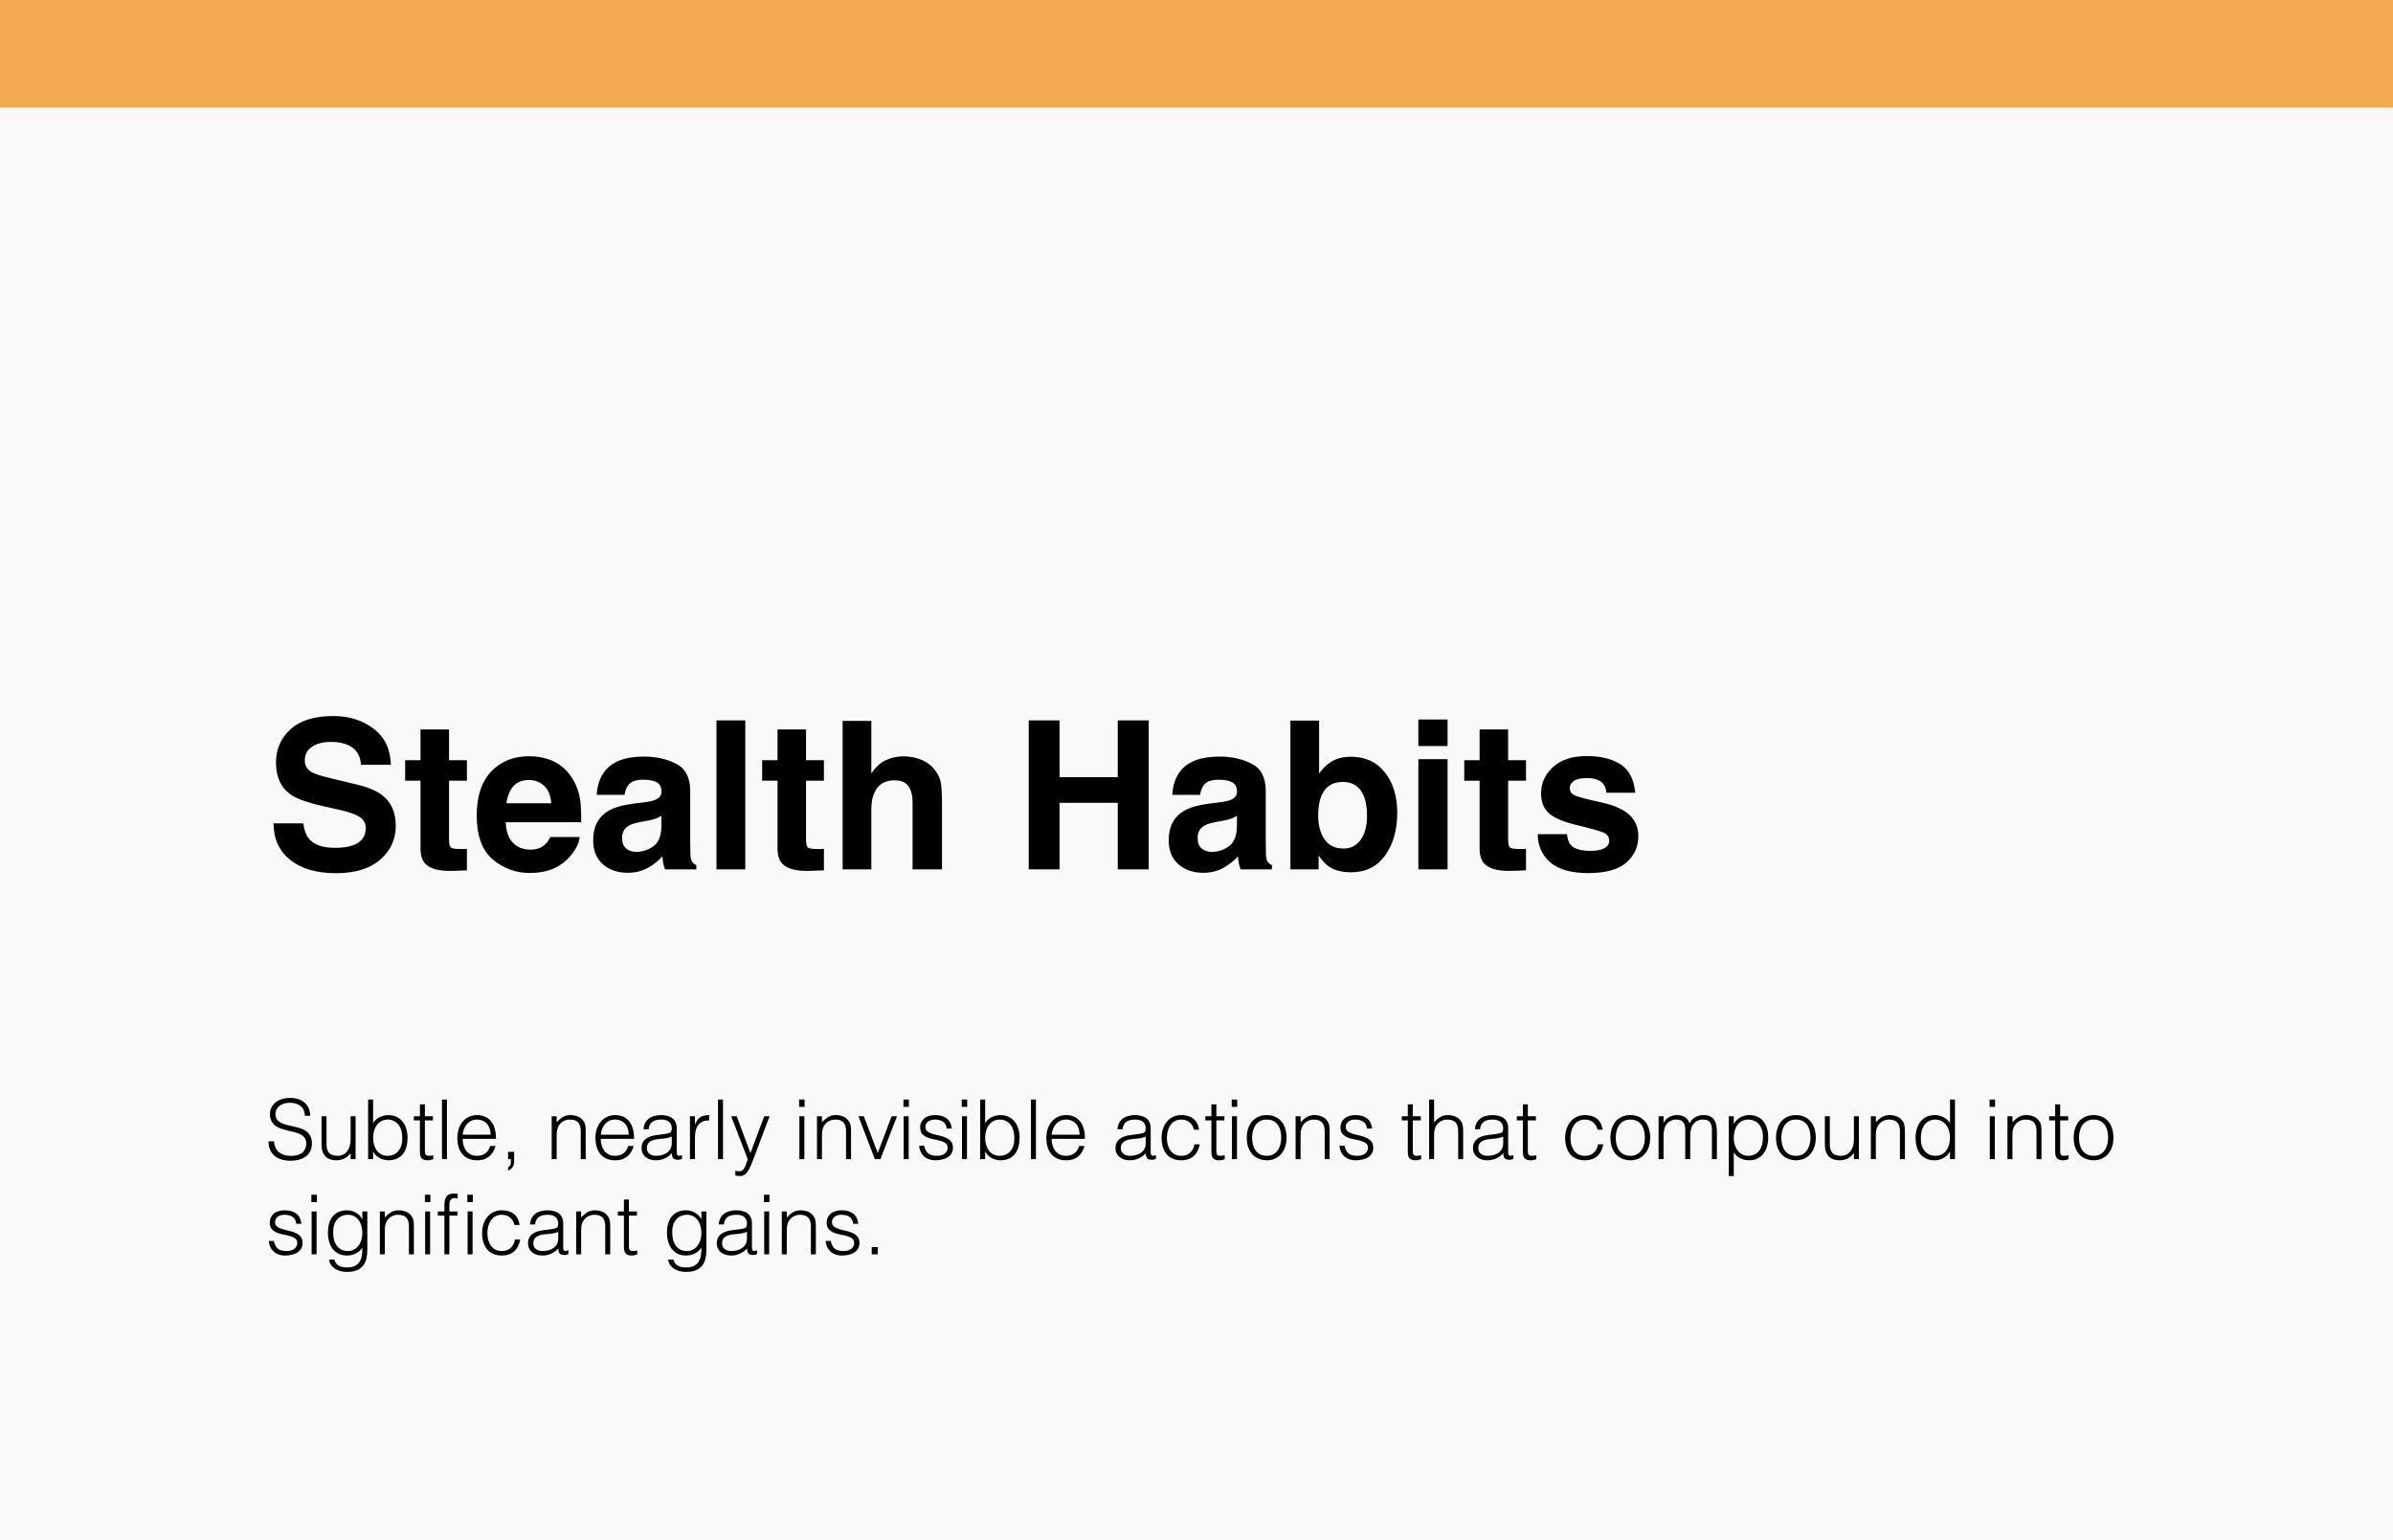<svg xmlns="http://www.w3.org/2000/svg" width="578" height="372" viewBox="0 0 578 372" fill="none"><rect width="578" height="372" fill="#F9F9F9"></rect><rect width="578" height="26" fill="#F3A950"></rect><path d="M80.87 204.8C82.644 204.8 84.085 204.604 85.191 204.214C87.291 203.465 88.341 202.074 88.341 200.039C88.341 198.851 87.82 197.931 86.778 197.28C85.737 196.646 84.101 196.084 81.871 195.596L78.062 194.741C74.319 193.895 71.731 192.975 70.299 191.982C67.874 190.322 66.661 187.726 66.661 184.194C66.661 180.972 67.833 178.294 70.177 176.162C72.52 174.03 75.963 172.964 80.504 172.964C84.296 172.964 87.527 173.973 90.196 175.991C92.882 177.993 94.29 180.907 94.42 184.731H87.193C87.063 182.567 86.119 181.029 84.361 180.117C83.189 179.515 81.733 179.214 79.991 179.214C78.054 179.214 76.508 179.604 75.353 180.386C74.197 181.167 73.619 182.257 73.619 183.657C73.619 184.943 74.189 185.903 75.328 186.538C76.061 186.961 77.623 187.458 80.016 188.027L86.217 189.517C88.935 190.168 90.986 191.038 92.369 192.129C94.518 193.822 95.592 196.271 95.592 199.478C95.592 202.765 94.33 205.5 91.808 207.681C89.301 209.845 85.753 210.928 81.163 210.928C76.476 210.928 72.789 209.862 70.103 207.729C67.418 205.581 66.075 202.635 66.075 198.892H73.253C73.481 200.535 73.928 201.764 74.596 202.578C75.816 204.059 77.908 204.8 80.87 204.8ZM112.779 205.044V210.244L109.483 210.366C106.196 210.48 103.95 209.91 102.745 208.657C101.964 207.86 101.573 206.631 101.573 204.971V188.589H97.862V183.633H101.573V176.211H108.458V183.633H112.779V188.589H108.458V202.651C108.458 203.742 108.596 204.425 108.873 204.702C109.15 204.963 109.996 205.093 111.412 205.093C111.624 205.093 111.843 205.093 112.071 205.093C112.315 205.076 112.551 205.06 112.779 205.044ZM140.025 202.188C139.846 203.766 139.024 205.369 137.56 206.997C135.281 209.585 132.091 210.879 127.989 210.879C124.604 210.879 121.617 209.788 119.029 207.607C116.441 205.426 115.147 201.878 115.147 196.963C115.147 192.357 116.311 188.825 118.639 186.367C120.982 183.91 124.018 182.681 127.745 182.681C129.959 182.681 131.952 183.096 133.727 183.926C135.501 184.756 136.965 186.066 138.121 187.856C139.163 189.435 139.838 191.266 140.147 193.35C140.326 194.57 140.4 196.328 140.367 198.623H122.154C122.252 201.292 123.09 203.164 124.669 204.238C125.629 204.906 126.785 205.239 128.136 205.239C129.568 205.239 130.732 204.832 131.627 204.019C132.115 203.579 132.547 202.969 132.921 202.188H140.025ZM133.141 194.033C133.027 192.194 132.465 190.802 131.456 189.858C130.463 188.898 129.226 188.418 127.745 188.418C126.134 188.418 124.881 188.923 123.985 189.932C123.106 190.941 122.553 192.308 122.325 194.033H133.141ZM146.08 186.27C147.919 183.926 151.077 182.754 155.553 182.754C158.466 182.754 161.054 183.332 163.316 184.487C165.579 185.643 166.71 187.824 166.71 191.03V203.237C166.71 204.084 166.726 205.109 166.759 206.313C166.808 207.225 166.946 207.843 167.174 208.169C167.402 208.494 167.743 208.763 168.199 208.975V210H160.631C160.419 209.463 160.273 208.958 160.191 208.486C160.11 208.014 160.045 207.477 159.996 206.875C159.036 207.917 157.929 208.804 156.676 209.536C155.178 210.399 153.486 210.83 151.598 210.83C149.189 210.83 147.195 210.146 145.616 208.779C144.054 207.396 143.272 205.443 143.272 202.92C143.272 199.648 144.534 197.28 147.057 195.815C148.44 195.018 150.475 194.448 153.16 194.106L155.528 193.813C156.814 193.651 157.734 193.447 158.287 193.203C159.28 192.78 159.776 192.121 159.776 191.226C159.776 190.135 159.394 189.386 158.629 188.979C157.88 188.556 156.773 188.345 155.309 188.345C153.665 188.345 152.501 188.752 151.817 189.565C151.329 190.168 151.004 190.981 150.841 192.007H144.127C144.273 189.679 144.924 187.767 146.08 186.27ZM151.256 204.971C151.907 205.508 152.704 205.776 153.648 205.776C155.146 205.776 156.521 205.337 157.774 204.458C159.044 203.579 159.703 201.976 159.752 199.648V197.061C159.312 197.337 158.865 197.565 158.409 197.744C157.97 197.907 157.359 198.062 156.578 198.208L155.016 198.501C153.551 198.761 152.501 199.079 151.866 199.453C150.792 200.088 150.255 201.073 150.255 202.407C150.255 203.595 150.589 204.45 151.256 204.971ZM173.058 174.014H180.016V210H173.058V174.014ZM199.01 205.044V210.244L195.714 210.366C192.426 210.48 190.18 209.91 188.976 208.657C188.194 207.86 187.804 206.631 187.804 204.971V188.589H184.093V183.633H187.804V176.211H194.688V183.633H199.01V188.589H194.688V202.651C194.688 203.742 194.827 204.425 195.104 204.702C195.38 204.963 196.227 205.093 197.643 205.093C197.854 205.093 198.074 205.093 198.302 205.093C198.546 205.076 198.782 205.06 199.01 205.044ZM227.525 194.375V210H220.421V193.813C220.421 192.381 220.177 191.226 219.688 190.347C219.054 189.11 217.849 188.491 216.075 188.491C214.236 188.491 212.836 189.11 211.876 190.347C210.932 191.567 210.46 193.317 210.46 195.596V210H203.526V174.136H210.46V186.855C211.469 185.309 212.633 184.235 213.951 183.633C215.286 183.014 216.686 182.705 218.15 182.705C219.794 182.705 221.284 182.99 222.618 183.56C223.969 184.129 225.076 185 225.938 186.172C226.671 187.165 227.118 188.19 227.281 189.248C227.444 190.29 227.525 191.999 227.525 194.375ZM269.981 210V193.936H255.919V210H248.473V174.014H255.919V187.734H269.981V174.014H277.452V210H269.981ZM285.094 186.27C286.933 183.926 290.09 182.754 294.566 182.754C297.48 182.754 300.068 183.332 302.33 184.487C304.592 185.643 305.724 187.824 305.724 191.03V203.237C305.724 204.084 305.74 205.109 305.772 206.313C305.821 207.225 305.96 207.843 306.188 208.169C306.415 208.494 306.757 208.763 307.213 208.975V210H299.645C299.433 209.463 299.286 208.958 299.205 208.486C299.124 208.014 299.059 207.477 299.01 206.875C298.049 207.917 296.943 208.804 295.689 209.536C294.192 210.399 292.499 210.83 290.611 210.83C288.202 210.83 286.209 210.146 284.63 208.779C283.067 207.396 282.286 205.443 282.286 202.92C282.286 199.648 283.548 197.28 286.07 195.815C287.454 195.018 289.488 194.448 292.174 194.106L294.542 193.813C295.828 193.651 296.747 193.447 297.301 193.203C298.294 192.78 298.79 192.121 298.79 191.226C298.79 190.135 298.408 189.386 297.643 188.979C296.894 188.556 295.787 188.345 294.322 188.345C292.678 188.345 291.515 188.752 290.831 189.565C290.343 190.168 290.017 190.981 289.854 192.007H283.141C283.287 189.679 283.938 187.767 285.094 186.27ZM290.27 204.971C290.921 205.508 291.718 205.776 292.662 205.776C294.16 205.776 295.535 205.337 296.788 204.458C298.058 203.579 298.717 201.976 298.766 199.648V197.061C298.326 197.337 297.879 197.565 297.423 197.744C296.983 197.907 296.373 198.062 295.592 198.208L294.029 198.501C292.564 198.761 291.515 199.079 290.88 199.453C289.806 200.088 289.269 201.073 289.269 202.407C289.269 203.595 289.602 204.45 290.27 204.971ZM326.378 210.708C324.181 210.708 322.415 210.269 321.08 209.39C320.283 208.869 319.42 207.957 318.492 206.655V210H311.681V174.062H318.614V186.855C319.493 185.618 320.462 184.674 321.52 184.023C322.773 183.21 324.368 182.803 326.305 182.803C329.804 182.803 332.538 184.064 334.508 186.587C336.493 189.11 337.486 192.365 337.486 196.353C337.486 200.487 336.51 203.913 334.557 206.631C332.604 209.349 329.877 210.708 326.378 210.708ZM330.187 197.085C330.187 195.197 329.942 193.634 329.454 192.397C328.526 190.054 326.817 188.882 324.327 188.882C321.804 188.882 320.071 190.029 319.127 192.324C318.639 193.545 318.395 195.124 318.395 197.061C318.395 199.339 318.899 201.227 319.908 202.725C320.917 204.222 322.455 204.971 324.522 204.971C326.313 204.971 327.704 204.246 328.697 202.798C329.69 201.349 330.187 199.445 330.187 197.085ZM349.645 183.389V210H342.589V183.389H349.645ZM349.645 173.794V180.215H342.589V173.794H349.645ZM368.59 205.044V210.244L365.294 210.366C362.006 210.48 359.76 209.91 358.556 208.657C357.774 207.86 357.384 206.631 357.384 204.971V188.589H353.673V183.633H357.384V176.211H364.269V183.633H368.59V188.589H364.269V202.651C364.269 203.742 364.407 204.425 364.684 204.702C364.96 204.963 365.807 205.093 367.223 205.093C367.434 205.093 367.654 205.093 367.882 205.093C368.126 205.076 368.362 205.06 368.59 205.044ZM391.393 184.609C393.476 185.944 394.672 188.239 394.981 191.494H388.023C387.926 190.599 387.674 189.891 387.267 189.37C386.502 188.426 385.2 187.954 383.36 187.954C381.847 187.954 380.764 188.19 380.113 188.662C379.479 189.134 379.161 189.688 379.161 190.322C379.161 191.12 379.503 191.698 380.187 192.056C380.87 192.43 383.287 193.073 387.438 193.984C390.204 194.635 392.28 195.62 393.663 196.938C395.03 198.273 395.714 199.941 395.714 201.943C395.714 204.58 394.729 206.737 392.76 208.413C390.807 210.073 387.779 210.903 383.678 210.903C379.495 210.903 376.402 210.024 374.4 208.267C372.415 206.493 371.422 204.238 371.422 201.504H378.478C378.624 202.741 378.941 203.62 379.43 204.141C380.292 205.068 381.887 205.532 384.215 205.532C385.582 205.532 386.664 205.329 387.462 204.922C388.276 204.515 388.683 203.905 388.683 203.091C388.683 202.31 388.357 201.715 387.706 201.309C387.055 200.902 384.638 200.202 380.455 199.209C377.444 198.46 375.32 197.524 374.083 196.401C372.846 195.295 372.228 193.7 372.228 191.616C372.228 189.159 373.188 187.051 375.108 185.293C377.045 183.519 379.763 182.632 383.263 182.632C386.583 182.632 389.293 183.291 391.393 184.609Z" fill="black"></path><path d="M66.18 275.7C66.233 276.34 66.373 276.887 66.6 277.34C66.84 277.78 67.14 278.14 67.5 278.42C67.873 278.7 68.3 278.907 68.78 279.04C69.26 279.16 69.773 279.22 70.32 279.22C70.96 279.22 71.513 279.14 71.98 278.98C72.447 278.82 72.827 278.607 73.12 278.34C73.413 278.06 73.627 277.74 73.76 277.38C73.907 277.02 73.98 276.64 73.98 276.24C73.98 275.68 73.853 275.227 73.6 274.88C73.347 274.533 73.013 274.253 72.6 274.04C72.2 273.813 71.733 273.633 71.2 273.5C70.68 273.367 70.14 273.24 69.58 273.12C69.033 272.987 68.493 272.833 67.96 272.66C67.44 272.487 66.973 272.253 66.56 271.96C66.16 271.667 65.833 271.293 65.58 270.84C65.327 270.373 65.2 269.787 65.2 269.08C65.2 268.587 65.3 268.107 65.5 267.64C65.713 267.173 66.02 266.76 66.42 266.4C66.833 266.04 67.347 265.753 67.96 265.54C68.573 265.327 69.28 265.22 70.08 265.22C70.893 265.22 71.6 265.333 72.2 265.56C72.813 265.787 73.32 266.1 73.72 266.5C74.12 266.887 74.42 267.34 74.62 267.86C74.82 268.38 74.92 268.933 74.92 269.52H73.62C73.62 268.973 73.52 268.5 73.32 268.1C73.133 267.7 72.873 267.373 72.54 267.12C72.207 266.867 71.827 266.68 71.4 266.56C70.973 266.44 70.533 266.38 70.08 266.38C69.387 266.38 68.8 266.48 68.32 266.68C67.853 266.867 67.48 267.113 67.2 267.42C66.92 267.727 66.727 268.067 66.62 268.44C66.513 268.813 66.493 269.187 66.56 269.56C66.64 270.027 66.827 270.4 67.12 270.68C67.413 270.96 67.773 271.193 68.2 271.38C68.627 271.553 69.093 271.7 69.6 271.82C70.12 271.927 70.647 272.047 71.18 272.18C71.713 272.3 72.227 272.447 72.72 272.62C73.227 272.793 73.673 273.027 74.06 273.32C74.447 273.613 74.753 273.993 74.98 274.46C75.22 274.913 75.34 275.487 75.34 276.18C75.34 277.513 74.88 278.547 73.96 279.28C73.04 280.013 71.747 280.38 70.08 280.38C69.333 280.38 68.64 280.28 68 280.08C67.36 279.893 66.807 279.607 66.34 279.22C65.873 278.82 65.507 278.333 65.24 277.76C64.987 277.173 64.86 276.487 64.86 275.7H66.18ZM84.687 269.64H85.887V280H84.687V278.56C84.527 278.747 84.347 278.94 84.147 279.14C83.947 279.34 83.713 279.527 83.447 279.7C83.193 279.86 82.893 279.993 82.547 280.1C82.2 280.22 81.8 280.28 81.347 280.28C80.653 280.28 80.073 280.187 79.607 280C79.14 279.8 78.76 279.527 78.467 279.18C78.187 278.833 77.98 278.433 77.847 277.98C77.727 277.513 77.667 277.007 77.667 276.46V269.64H78.867V276.44C78.867 277.333 79.073 278.02 79.487 278.5C79.9 278.967 80.58 279.2 81.527 279.2C82.02 279.2 82.46 279.107 82.847 278.92C83.247 278.72 83.58 278.447 83.847 278.1C84.113 277.753 84.32 277.34 84.467 276.86C84.613 276.38 84.687 275.853 84.687 275.28V269.64ZM90.12 274.78C90.12 275.407 90.193 275.993 90.34 276.54C90.5 277.073 90.727 277.54 91.02 277.94C91.313 278.327 91.68 278.633 92.12 278.86C92.56 279.087 93.06 279.2 93.62 279.2C94.126 279.2 94.593 279.113 95.02 278.94C95.447 278.753 95.82 278.487 96.14 278.14C96.46 277.793 96.707 277.373 96.88 276.88C97.067 276.373 97.16 275.793 97.16 275.14C97.186 274.487 97.133 273.88 97 273.32C96.867 272.747 96.653 272.247 96.36 271.82C96.067 271.393 95.686 271.06 95.22 270.82C94.766 270.567 94.233 270.44 93.62 270.44C93.073 270.44 92.58 270.56 92.14 270.8C91.713 271.027 91.347 271.34 91.04 271.74C90.746 272.127 90.52 272.587 90.36 273.12C90.2 273.64 90.12 274.193 90.12 274.78ZM90.12 280H88.92V265.6H90.12V271.3C90.507 270.66 91.033 270.18 91.7 269.86C92.38 269.527 93.087 269.36 93.82 269.36C94.606 269.36 95.287 269.513 95.86 269.82C96.447 270.113 96.927 270.513 97.3 271.02C97.686 271.513 97.973 272.093 98.16 272.76C98.347 273.427 98.44 274.12 98.44 274.84C98.44 275.6 98.353 276.313 98.18 276.98C98.007 277.647 97.727 278.227 97.34 278.72C96.966 279.2 96.487 279.58 95.9 279.86C95.313 280.14 94.6 280.28 93.76 280.28C93.427 280.28 93.087 280.233 92.74 280.14C92.393 280.047 92.053 279.913 91.72 279.74C91.4 279.567 91.1 279.353 90.82 279.1C90.553 278.833 90.333 278.527 90.16 278.18H90.12V280ZM104.646 280.04C104.5 280.067 104.306 280.113 104.066 280.18C103.826 280.247 103.56 280.28 103.266 280.28C102.666 280.28 102.206 280.133 101.886 279.84C101.58 279.533 101.426 278.993 101.426 278.22V270.64H99.966V269.64H101.426V266.76H102.626V269.64H104.566V270.64H102.626V277.74C102.626 277.993 102.633 278.213 102.646 278.4C102.66 278.587 102.7 278.74 102.766 278.86C102.833 278.98 102.933 279.067 103.066 279.12C103.213 279.173 103.413 279.2 103.666 279.2C103.826 279.2 103.986 279.187 104.146 279.16C104.32 279.133 104.486 279.1 104.646 279.06V280.04ZM106.753 280V265.6H107.953V280H106.753ZM118.506 274.1C118.506 273.593 118.433 273.12 118.286 272.68C118.153 272.227 117.946 271.84 117.666 271.52C117.4 271.187 117.06 270.927 116.646 270.74C116.233 270.54 115.76 270.44 115.226 270.44C114.693 270.44 114.22 270.54 113.806 270.74C113.406 270.94 113.06 271.207 112.766 271.54C112.486 271.873 112.26 272.26 112.086 272.7C111.913 273.14 111.8 273.607 111.746 274.1H118.506ZM111.746 275.1C111.746 275.66 111.82 276.193 111.966 276.7C112.113 277.193 112.326 277.627 112.606 278C112.9 278.36 113.266 278.653 113.706 278.88C114.146 279.093 114.653 279.2 115.226 279.2C116.013 279.2 116.686 278.993 117.246 278.58C117.806 278.167 118.18 277.58 118.366 276.82H119.706C119.56 277.313 119.366 277.773 119.126 278.2C118.886 278.613 118.586 278.98 118.226 279.3C117.866 279.607 117.44 279.847 116.946 280.02C116.453 280.193 115.88 280.28 115.226 280.28C114.4 280.28 113.686 280.14 113.086 279.86C112.486 279.58 111.993 279.2 111.606 278.72C111.22 278.227 110.933 277.653 110.746 277C110.56 276.333 110.466 275.62 110.466 274.86C110.466 274.1 110.573 273.387 110.786 272.72C111.013 272.053 111.326 271.473 111.726 270.98C112.14 270.473 112.64 270.08 113.226 269.8C113.813 269.507 114.48 269.36 115.226 269.36C116.653 269.36 117.773 269.853 118.586 270.84C119.4 271.813 119.8 273.233 119.786 275.1H111.746ZM124.18 280.6C124.18 281.187 124.04 281.653 123.76 282C123.493 282.36 123.146 282.607 122.72 282.74V282C122.88 281.893 123.033 281.747 123.18 281.56C123.326 281.373 123.4 281.08 123.4 280.68V280H122.72V278.24H124.18V280.6ZM134.452 280H133.253V269.64H134.452V271.08C134.933 270.573 135.426 270.16 135.933 269.84C136.453 269.52 137.073 269.36 137.793 269.36C138.433 269.36 139.026 269.473 139.573 269.7C140.119 269.913 140.579 270.293 140.953 270.84C141.206 271.213 141.353 271.6 141.393 272C141.446 272.387 141.473 272.793 141.473 273.22V280H140.273V273.24C140.273 272.307 140.066 271.607 139.653 271.14C139.239 270.673 138.553 270.44 137.593 270.44C137.219 270.44 136.879 270.5 136.573 270.62C136.266 270.727 135.986 270.873 135.733 271.06C135.493 271.247 135.286 271.46 135.113 271.7C134.939 271.94 134.806 272.193 134.713 272.46C134.593 272.793 134.519 273.113 134.493 273.42C134.466 273.727 134.452 274.06 134.452 274.42V280ZM151.866 274.1C151.866 273.593 151.792 273.12 151.646 272.68C151.512 272.227 151.306 271.84 151.026 271.52C150.759 271.187 150.419 270.927 150.006 270.74C149.592 270.54 149.119 270.44 148.586 270.44C148.052 270.44 147.579 270.54 147.166 270.74C146.766 270.94 146.419 271.207 146.126 271.54C145.846 271.873 145.619 272.26 145.446 272.7C145.272 273.14 145.159 273.607 145.106 274.1H151.866ZM145.106 275.1C145.106 275.66 145.179 276.193 145.326 276.7C145.472 277.193 145.686 277.627 145.966 278C146.259 278.36 146.626 278.653 147.066 278.88C147.506 279.093 148.012 279.2 148.586 279.2C149.372 279.2 150.046 278.993 150.606 278.58C151.166 278.167 151.539 277.58 151.726 276.82H153.066C152.919 277.313 152.726 277.773 152.486 278.2C152.246 278.613 151.946 278.98 151.586 279.3C151.226 279.607 150.799 279.847 150.306 280.02C149.812 280.193 149.239 280.28 148.586 280.28C147.759 280.28 147.046 280.14 146.446 279.86C145.846 279.58 145.352 279.2 144.966 278.72C144.579 278.227 144.292 277.653 144.106 277C143.919 276.333 143.826 275.62 143.826 274.86C143.826 274.1 143.932 273.387 144.146 272.72C144.372 272.053 144.686 271.473 145.086 270.98C145.499 270.473 145.999 270.08 146.586 269.8C147.172 269.507 147.839 269.36 148.586 269.36C150.012 269.36 151.132 269.853 151.946 270.84C152.759 271.813 153.159 273.233 153.146 275.1H145.106ZM162.259 274.56C161.752 274.773 161.239 274.913 160.719 274.98C160.199 275.047 159.679 275.1 159.159 275.14C158.239 275.207 157.519 275.413 156.999 275.76C156.492 276.107 156.239 276.633 156.239 277.34C156.239 277.66 156.299 277.94 156.419 278.18C156.552 278.407 156.719 278.6 156.919 278.76C157.132 278.907 157.372 279.02 157.639 279.1C157.919 279.167 158.199 279.2 158.479 279.2C158.959 279.2 159.426 279.14 159.879 279.02C160.332 278.9 160.732 278.72 161.079 278.48C161.439 278.227 161.726 277.913 161.939 277.54C162.152 277.153 162.259 276.7 162.259 276.18V274.56ZM160.239 273.96C160.466 273.933 160.732 273.893 161.039 273.84C161.359 273.787 161.619 273.713 161.819 273.62C162.019 273.527 162.139 273.373 162.179 273.16C162.232 272.933 162.259 272.727 162.259 272.54C162.259 271.927 162.059 271.427 161.659 271.04C161.272 270.64 160.612 270.44 159.679 270.44C159.266 270.44 158.886 270.48 158.539 270.56C158.192 270.627 157.886 270.753 157.619 270.94C157.366 271.113 157.152 271.353 156.979 271.66C156.819 271.953 156.712 272.327 156.659 272.78H155.439C155.479 272.167 155.619 271.647 155.859 271.22C156.099 270.78 156.406 270.427 156.779 270.16C157.166 269.88 157.606 269.68 158.099 269.56C158.606 269.427 159.139 269.36 159.699 269.36C160.219 269.36 160.706 269.42 161.159 269.54C161.626 269.647 162.026 269.827 162.359 270.08C162.706 270.32 162.972 270.647 163.159 271.06C163.359 271.473 163.459 271.98 163.459 272.58V278.22C163.459 278.687 163.539 278.987 163.699 279.12C163.872 279.24 164.212 279.207 164.719 279.02V279.96C164.626 279.987 164.486 280.027 164.299 280.08C164.126 280.133 163.952 280.16 163.779 280.16C163.592 280.16 163.412 280.14 163.239 280.1C163.039 280.073 162.879 280.013 162.759 279.92C162.639 279.813 162.539 279.693 162.459 279.56C162.392 279.413 162.346 279.26 162.319 279.1C162.292 278.927 162.279 278.747 162.279 278.56C161.772 279.12 161.192 279.547 160.539 279.84C159.886 280.133 159.179 280.28 158.419 280.28C157.966 280.28 157.526 280.22 157.099 280.1C156.686 279.98 156.319 279.793 155.999 279.54C155.679 279.287 155.426 278.98 155.239 278.62C155.052 278.247 154.959 277.807 154.959 277.3C154.959 275.54 156.166 274.5 158.579 274.18L160.239 273.96ZM167.852 280H166.652V269.64H167.852V271.58H167.892C168.226 270.753 168.652 270.18 169.172 269.86C169.706 269.527 170.406 269.36 171.272 269.36V270.66C170.592 270.647 170.032 270.753 169.592 270.98C169.152 271.207 168.799 271.513 168.532 271.9C168.279 272.287 168.099 272.747 167.992 273.28C167.899 273.8 167.852 274.347 167.852 274.92V280ZM173.433 280V265.6H174.633V280H173.433ZM177.606 282.82C177.766 282.847 177.926 282.873 178.086 282.9C178.259 282.927 178.433 282.94 178.606 282.94C178.939 282.94 179.213 282.833 179.426 282.62C179.639 282.407 179.813 282.147 179.946 281.84C180.093 281.547 180.213 281.233 180.306 280.9C180.399 280.58 180.506 280.307 180.626 280.08L176.606 269.64H177.946L181.266 278.54L184.586 269.64H185.886L182.026 279.86C181.786 280.513 181.553 281.1 181.326 281.62C181.113 282.14 180.879 282.58 180.626 282.94C180.386 283.313 180.113 283.593 179.806 283.78C179.513 283.98 179.159 284.08 178.746 284.08C178.533 284.08 178.326 284.067 178.126 284.04C177.939 284.013 177.766 283.98 177.606 283.94V282.82ZM193.081 280V269.64H194.281V280H193.081ZM193.021 267.38V265.6H194.341V267.38H193.021ZM198.535 280H197.335V269.64H198.535V271.08C199.015 270.573 199.508 270.16 200.015 269.84C200.535 269.52 201.155 269.36 201.875 269.36C202.515 269.36 203.108 269.473 203.655 269.7C204.201 269.913 204.661 270.293 205.035 270.84C205.288 271.213 205.435 271.6 205.475 272C205.528 272.387 205.555 272.793 205.555 273.22V280H204.355V273.24C204.355 272.307 204.148 271.607 203.735 271.14C203.321 270.673 202.635 270.44 201.675 270.44C201.301 270.44 200.961 270.5 200.655 270.62C200.348 270.727 200.068 270.873 199.815 271.06C199.575 271.247 199.368 271.46 199.195 271.7C199.021 271.94 198.888 272.193 198.795 272.46C198.675 272.793 198.601 273.113 198.575 273.42C198.548 273.727 198.535 274.06 198.535 274.42V280ZM207.348 269.64H208.648L212.008 278.52L215.368 269.64H216.668L212.648 280H211.308L207.348 269.64ZM218.276 280V269.64H219.476V280H218.276ZM218.216 267.38V265.6H219.536V267.38H218.216ZM223.23 276.76C223.417 277.653 223.75 278.287 224.23 278.66C224.723 279.02 225.423 279.2 226.33 279.2C226.77 279.2 227.15 279.147 227.47 279.04C227.79 278.933 228.05 278.793 228.25 278.62C228.463 278.433 228.623 278.227 228.73 278C228.837 277.773 228.89 277.533 228.89 277.28C228.89 276.773 228.723 276.4 228.39 276.16C228.07 275.907 227.663 275.713 227.17 275.58C226.677 275.433 226.143 275.313 225.57 275.22C224.997 275.113 224.463 274.96 223.97 274.76C223.477 274.56 223.063 274.273 222.73 273.9C222.41 273.527 222.25 273 222.25 272.32C222.25 271.453 222.563 270.747 223.19 270.2C223.83 269.64 224.73 269.36 225.89 269.36C227.01 269.36 227.917 269.613 228.61 270.12C229.317 270.613 229.743 271.447 229.89 272.62H228.67C228.563 271.82 228.257 271.26 227.75 270.94C227.257 270.607 226.63 270.44 225.87 270.44C225.11 270.44 224.53 270.607 224.13 270.94C223.73 271.26 223.53 271.687 223.53 272.22C223.53 272.687 223.69 273.047 224.01 273.3C224.343 273.54 224.757 273.74 225.25 273.9C225.743 274.047 226.277 274.18 226.85 274.3C227.423 274.42 227.957 274.593 228.45 274.82C228.943 275.033 229.35 275.327 229.67 275.7C230.003 276.073 230.17 276.593 230.17 277.26C230.17 277.753 230.063 278.193 229.85 278.58C229.637 278.953 229.343 279.267 228.97 279.52C228.597 279.773 228.15 279.96 227.63 280.08C227.123 280.213 226.563 280.28 225.95 280.28C225.337 280.28 224.79 280.187 224.31 280C223.843 279.827 223.443 279.58 223.11 279.26C222.777 278.94 222.517 278.567 222.33 278.14C222.143 277.713 222.037 277.253 222.01 276.76H223.23ZM232.358 280V269.64H233.558V280H232.358ZM232.298 267.38V265.6H233.618V267.38H232.298ZM237.952 274.78C237.952 275.407 238.025 275.993 238.172 276.54C238.332 277.073 238.559 277.54 238.852 277.94C239.145 278.327 239.512 278.633 239.952 278.86C240.392 279.087 240.892 279.2 241.452 279.2C241.959 279.2 242.425 279.113 242.852 278.94C243.279 278.753 243.652 278.487 243.972 278.14C244.292 277.793 244.539 277.373 244.712 276.88C244.899 276.373 244.992 275.793 244.992 275.14C245.019 274.487 244.965 273.88 244.832 273.32C244.699 272.747 244.485 272.247 244.192 271.82C243.899 271.393 243.519 271.06 243.052 270.82C242.599 270.567 242.065 270.44 241.452 270.44C240.905 270.44 240.412 270.56 239.972 270.8C239.545 271.027 239.179 271.34 238.872 271.74C238.579 272.127 238.352 272.587 238.192 273.12C238.032 273.64 237.952 274.193 237.952 274.78ZM237.952 280H236.752V265.6H237.952V271.3C238.339 270.66 238.865 270.18 239.532 269.86C240.212 269.527 240.919 269.36 241.652 269.36C242.439 269.36 243.119 269.513 243.692 269.82C244.279 270.113 244.759 270.513 245.132 271.02C245.519 271.513 245.805 272.093 245.992 272.76C246.179 273.427 246.272 274.12 246.272 274.84C246.272 275.6 246.185 276.313 246.012 276.98C245.839 277.647 245.559 278.227 245.172 278.72C244.799 279.2 244.319 279.58 243.732 279.86C243.145 280.14 242.432 280.28 241.592 280.28C241.259 280.28 240.919 280.233 240.572 280.14C240.225 280.047 239.885 279.913 239.552 279.74C239.232 279.567 238.932 279.353 238.652 279.1C238.385 278.833 238.165 278.527 237.992 278.18H237.952V280ZM249.018 280V265.6H250.218V280H249.018ZM260.772 274.1C260.772 273.593 260.699 273.12 260.552 272.68C260.419 272.227 260.212 271.84 259.932 271.52C259.665 271.187 259.325 270.927 258.912 270.74C258.499 270.54 258.025 270.44 257.492 270.44C256.959 270.44 256.485 270.54 256.072 270.74C255.672 270.94 255.325 271.207 255.032 271.54C254.752 271.873 254.525 272.26 254.352 272.7C254.179 273.14 254.065 273.607 254.012 274.1H260.772ZM254.012 275.1C254.012 275.66 254.085 276.193 254.232 276.7C254.379 277.193 254.592 277.627 254.872 278C255.165 278.36 255.532 278.653 255.972 278.88C256.412 279.093 256.919 279.2 257.492 279.2C258.279 279.2 258.952 278.993 259.512 278.58C260.072 278.167 260.445 277.58 260.632 276.82H261.972C261.825 277.313 261.632 277.773 261.392 278.2C261.152 278.613 260.852 278.98 260.492 279.3C260.132 279.607 259.705 279.847 259.212 280.02C258.719 280.193 258.145 280.28 257.492 280.28C256.665 280.28 255.952 280.14 255.352 279.86C254.752 279.58 254.259 279.2 253.872 278.72C253.485 278.227 253.199 277.653 253.012 277C252.825 276.333 252.732 275.62 252.732 274.86C252.732 274.1 252.839 273.387 253.052 272.72C253.279 272.053 253.592 271.473 253.992 270.98C254.405 270.473 254.905 270.08 255.492 269.8C256.079 269.507 256.745 269.36 257.492 269.36C258.919 269.36 260.039 269.853 260.852 270.84C261.665 271.813 262.065 273.233 262.052 275.1H254.012ZM276.732 274.56C276.225 274.773 275.712 274.913 275.192 274.98C274.672 275.047 274.152 275.1 273.632 275.14C272.712 275.207 271.992 275.413 271.472 275.76C270.965 276.107 270.712 276.633 270.712 277.34C270.712 277.66 270.772 277.94 270.892 278.18C271.025 278.407 271.192 278.6 271.392 278.76C271.605 278.907 271.845 279.02 272.112 279.1C272.392 279.167 272.672 279.2 272.952 279.2C273.432 279.2 273.898 279.14 274.352 279.02C274.805 278.9 275.205 278.72 275.552 278.48C275.912 278.227 276.198 277.913 276.412 277.54C276.625 277.153 276.732 276.7 276.732 276.18V274.56ZM274.712 273.96C274.938 273.933 275.205 273.893 275.512 273.84C275.832 273.787 276.092 273.713 276.292 273.62C276.492 273.527 276.612 273.373 276.652 273.16C276.705 272.933 276.732 272.727 276.732 272.54C276.732 271.927 276.532 271.427 276.132 271.04C275.745 270.64 275.085 270.44 274.152 270.44C273.738 270.44 273.358 270.48 273.012 270.56C272.665 270.627 272.358 270.753 272.092 270.94C271.838 271.113 271.625 271.353 271.452 271.66C271.292 271.953 271.185 272.327 271.132 272.78H269.912C269.952 272.167 270.092 271.647 270.332 271.22C270.572 270.78 270.878 270.427 271.252 270.16C271.638 269.88 272.078 269.68 272.572 269.56C273.078 269.427 273.612 269.36 274.172 269.36C274.692 269.36 275.178 269.42 275.632 269.54C276.098 269.647 276.498 269.827 276.832 270.08C277.178 270.32 277.445 270.647 277.632 271.06C277.832 271.473 277.932 271.98 277.932 272.58V278.22C277.932 278.687 278.012 278.987 278.172 279.12C278.345 279.24 278.685 279.207 279.192 279.02V279.96C279.098 279.987 278.958 280.027 278.772 280.08C278.598 280.133 278.425 280.16 278.252 280.16C278.065 280.16 277.885 280.14 277.712 280.1C277.512 280.073 277.352 280.013 277.232 279.92C277.112 279.813 277.012 279.693 276.932 279.56C276.865 279.413 276.818 279.26 276.792 279.1C276.765 278.927 276.752 278.747 276.752 278.56C276.245 279.12 275.665 279.547 275.012 279.84C274.358 280.133 273.652 280.28 272.892 280.28C272.438 280.28 271.998 280.22 271.572 280.1C271.158 279.98 270.792 279.793 270.472 279.54C270.152 279.287 269.898 278.98 269.712 278.62C269.525 278.247 269.432 277.807 269.432 277.3C269.432 275.54 270.638 274.5 273.052 274.18L274.712 273.96ZM288.405 272.9C288.192 272.127 287.825 271.527 287.305 271.1C286.785 270.66 286.125 270.44 285.325 270.44C284.712 270.44 284.185 270.567 283.745 270.82C283.305 271.073 282.945 271.413 282.665 271.84C282.385 272.253 282.178 272.727 282.045 273.26C281.912 273.78 281.845 274.307 281.845 274.84C281.845 275.387 281.905 275.92 282.025 276.44C282.158 276.96 282.365 277.427 282.645 277.84C282.925 278.253 283.285 278.587 283.725 278.84C284.165 279.08 284.698 279.2 285.325 279.2C286.218 279.2 286.932 278.953 287.465 278.46C288.012 277.967 288.358 277.287 288.505 276.42H289.785C289.678 276.993 289.505 277.52 289.265 278C289.038 278.467 288.738 278.873 288.365 279.22C288.005 279.553 287.572 279.813 287.065 280C286.558 280.187 285.978 280.28 285.325 280.28C284.498 280.28 283.785 280.14 283.185 279.86C282.585 279.58 282.092 279.2 281.705 278.72C281.318 278.227 281.032 277.647 280.845 276.98C280.658 276.313 280.565 275.6 280.565 274.84C280.565 274.12 280.665 273.433 280.865 272.78C281.078 272.113 281.385 271.527 281.785 271.02C282.185 270.513 282.678 270.113 283.265 269.82C283.865 269.513 284.552 269.36 285.325 269.36C286.525 269.36 287.492 269.647 288.225 270.22C288.972 270.793 289.438 271.687 289.625 272.9H288.405ZM295.818 280.04C295.672 280.067 295.478 280.113 295.238 280.18C294.998 280.247 294.732 280.28 294.438 280.28C293.838 280.28 293.378 280.133 293.058 279.84C292.752 279.533 292.598 278.993 292.598 278.22V270.64H291.138V269.64H292.598V266.76H293.798V269.64H295.738V270.64H293.798V277.74C293.798 277.993 293.805 278.213 293.818 278.4C293.832 278.587 293.872 278.74 293.938 278.86C294.005 278.98 294.105 279.067 294.238 279.12C294.385 279.173 294.585 279.2 294.838 279.2C294.998 279.2 295.158 279.187 295.318 279.16C295.492 279.133 295.658 279.1 295.818 279.06V280.04ZM297.573 280V269.64H298.773V280H297.573ZM297.513 267.38V265.6H298.833V267.38H297.513ZM305.947 280.28C305.28 280.267 304.653 280.147 304.067 279.92C303.493 279.693 302.987 279.353 302.547 278.9C302.12 278.447 301.78 277.88 301.527 277.2C301.273 276.52 301.147 275.727 301.147 274.82C301.147 274.06 301.247 273.353 301.447 272.7C301.647 272.033 301.947 271.453 302.347 270.96C302.747 270.467 303.247 270.08 303.847 269.8C304.447 269.507 305.147 269.36 305.947 269.36C306.76 269.36 307.467 269.507 308.067 269.8C308.667 270.08 309.167 270.467 309.567 270.96C309.967 271.44 310.26 272.013 310.447 272.68C310.647 273.347 310.747 274.06 310.747 274.82C310.747 275.647 310.633 276.393 310.407 277.06C310.18 277.727 309.853 278.3 309.427 278.78C309.013 279.26 308.507 279.633 307.907 279.9C307.32 280.153 306.667 280.28 305.947 280.28ZM309.467 274.82C309.467 274.207 309.4 273.633 309.267 273.1C309.133 272.567 308.927 272.107 308.647 271.72C308.367 271.32 308.007 271.007 307.567 270.78C307.127 270.553 306.587 270.44 305.947 270.44C305.32 270.44 304.78 270.567 304.327 270.82C303.887 271.06 303.527 271.387 303.247 271.8C302.967 272.2 302.76 272.667 302.627 273.2C302.493 273.72 302.427 274.26 302.427 274.82C302.427 275.46 302.5 276.053 302.647 276.6C302.807 277.133 303.033 277.593 303.327 277.98C303.62 278.367 303.987 278.667 304.427 278.88C304.867 279.093 305.373 279.2 305.947 279.2C306.573 279.2 307.107 279.08 307.547 278.84C308 278.587 308.367 278.253 308.647 277.84C308.927 277.427 309.133 276.96 309.267 276.44C309.4 275.92 309.467 275.38 309.467 274.82ZM314.14 280H312.94V269.64H314.14V271.08C314.62 270.573 315.113 270.16 315.62 269.84C316.14 269.52 316.76 269.36 317.48 269.36C318.12 269.36 318.713 269.473 319.26 269.7C319.807 269.913 320.267 270.293 320.64 270.84C320.893 271.213 321.04 271.6 321.08 272C321.133 272.387 321.16 272.793 321.16 273.22V280H319.96V273.24C319.96 272.307 319.753 271.607 319.34 271.14C318.927 270.673 318.24 270.44 317.28 270.44C316.907 270.44 316.567 270.5 316.26 270.62C315.953 270.727 315.673 270.873 315.42 271.06C315.18 271.247 314.973 271.46 314.8 271.7C314.627 271.94 314.493 272.193 314.4 272.46C314.28 272.793 314.207 273.113 314.18 273.42C314.153 273.727 314.14 274.06 314.14 274.42V280ZM324.753 276.76C324.94 277.653 325.273 278.287 325.753 278.66C326.247 279.02 326.947 279.2 327.853 279.2C328.293 279.2 328.673 279.147 328.993 279.04C329.313 278.933 329.573 278.793 329.773 278.62C329.987 278.433 330.147 278.227 330.253 278C330.36 277.773 330.413 277.533 330.413 277.28C330.413 276.773 330.247 276.4 329.913 276.16C329.593 275.907 329.187 275.713 328.693 275.58C328.2 275.433 327.667 275.313 327.093 275.22C326.52 275.113 325.987 274.96 325.493 274.76C325 274.56 324.587 274.273 324.253 273.9C323.933 273.527 323.773 273 323.773 272.32C323.773 271.453 324.087 270.747 324.713 270.2C325.353 269.64 326.253 269.36 327.413 269.36C328.533 269.36 329.44 269.613 330.133 270.12C330.84 270.613 331.267 271.447 331.413 272.62H330.193C330.087 271.82 329.78 271.26 329.273 270.94C328.78 270.607 328.153 270.44 327.393 270.44C326.633 270.44 326.053 270.607 325.653 270.94C325.253 271.26 325.053 271.687 325.053 272.22C325.053 272.687 325.213 273.047 325.533 273.3C325.867 273.54 326.28 273.74 326.773 273.9C327.267 274.047 327.8 274.18 328.373 274.3C328.947 274.42 329.48 274.593 329.973 274.82C330.467 275.033 330.873 275.327 331.193 275.7C331.527 276.073 331.693 276.593 331.693 277.26C331.693 277.753 331.587 278.193 331.373 278.58C331.16 278.953 330.867 279.267 330.493 279.52C330.12 279.773 329.673 279.96 329.153 280.08C328.647 280.213 328.087 280.28 327.473 280.28C326.86 280.28 326.313 280.187 325.833 280C325.367 279.827 324.967 279.58 324.633 279.26C324.3 278.94 324.04 278.567 323.853 278.14C323.667 277.713 323.56 277.253 323.533 276.76H324.753ZM343.26 280.04C343.113 280.067 342.92 280.113 342.68 280.18C342.44 280.247 342.173 280.28 341.88 280.28C341.28 280.28 340.82 280.133 340.5 279.84C340.193 279.533 340.04 278.993 340.04 278.22V270.64H338.58V269.64H340.04V266.76H341.24V269.64H343.18V270.64H341.24V277.74C341.24 277.993 341.246 278.213 341.26 278.4C341.273 278.587 341.313 278.74 341.38 278.86C341.446 278.98 341.546 279.067 341.68 279.12C341.826 279.173 342.026 279.2 342.28 279.2C342.44 279.2 342.6 279.187 342.76 279.16C342.933 279.133 343.1 279.1 343.26 279.06V280.04ZM345.186 280V265.6H346.386V271.08C346.866 270.573 347.359 270.16 347.866 269.84C348.386 269.52 349.006 269.36 349.726 269.36C350.366 269.36 350.959 269.473 351.506 269.7C352.053 269.913 352.513 270.293 352.886 270.84C353.139 271.213 353.286 271.6 353.326 272C353.379 272.387 353.406 272.793 353.406 273.22V280H352.206V273.24C352.206 272.307 351.999 271.607 351.586 271.14C351.173 270.673 350.486 270.44 349.526 270.44C349.153 270.44 348.813 270.5 348.506 270.62C348.199 270.727 347.919 270.873 347.666 271.06C347.426 271.247 347.219 271.46 347.046 271.7C346.873 271.94 346.739 272.193 346.646 272.46C346.526 272.793 346.453 273.113 346.426 273.42C346.399 273.727 346.386 274.06 346.386 274.42V280H345.186ZM363.079 274.56C362.573 274.773 362.059 274.913 361.539 274.98C361.019 275.047 360.499 275.1 359.979 275.14C359.059 275.207 358.339 275.413 357.819 275.76C357.313 276.107 357.059 276.633 357.059 277.34C357.059 277.66 357.119 277.94 357.239 278.18C357.373 278.407 357.539 278.6 357.739 278.76C357.953 278.907 358.193 279.02 358.459 279.1C358.739 279.167 359.019 279.2 359.299 279.2C359.779 279.2 360.246 279.14 360.699 279.02C361.153 278.9 361.553 278.72 361.899 278.48C362.259 278.227 362.546 277.913 362.759 277.54C362.973 277.153 363.079 276.7 363.079 276.18V274.56ZM361.059 273.96C361.286 273.933 361.553 273.893 361.859 273.84C362.179 273.787 362.439 273.713 362.639 273.62C362.839 273.527 362.959 273.373 362.999 273.16C363.053 272.933 363.079 272.727 363.079 272.54C363.079 271.927 362.879 271.427 362.479 271.04C362.093 270.64 361.433 270.44 360.499 270.44C360.086 270.44 359.706 270.48 359.359 270.56C359.013 270.627 358.706 270.753 358.439 270.94C358.186 271.113 357.973 271.353 357.799 271.66C357.639 271.953 357.533 272.327 357.479 272.78H356.259C356.299 272.167 356.439 271.647 356.679 271.22C356.919 270.78 357.226 270.427 357.599 270.16C357.986 269.88 358.426 269.68 358.919 269.56C359.426 269.427 359.959 269.36 360.519 269.36C361.039 269.36 361.526 269.42 361.979 269.54C362.446 269.647 362.846 269.827 363.179 270.08C363.526 270.32 363.793 270.647 363.979 271.06C364.179 271.473 364.279 271.98 364.279 272.58V278.22C364.279 278.687 364.359 278.987 364.519 279.12C364.693 279.24 365.033 279.207 365.539 279.02V279.96C365.446 279.987 365.306 280.027 365.119 280.08C364.946 280.133 364.773 280.16 364.599 280.16C364.413 280.16 364.233 280.14 364.059 280.1C363.859 280.073 363.699 280.013 363.579 279.92C363.459 279.813 363.359 279.693 363.279 279.56C363.213 279.413 363.166 279.26 363.139 279.1C363.113 278.927 363.099 278.747 363.099 278.56C362.593 279.12 362.013 279.547 361.359 279.84C360.706 280.133 359.999 280.28 359.239 280.28C358.786 280.28 358.346 280.22 357.919 280.1C357.506 279.98 357.139 279.793 356.819 279.54C356.499 279.287 356.246 278.98 356.059 278.62C355.873 278.247 355.779 277.807 355.779 277.3C355.779 275.54 356.986 274.5 359.399 274.18L361.059 273.96ZM371.053 280.04C370.906 280.067 370.713 280.113 370.473 280.18C370.233 280.247 369.966 280.28 369.673 280.28C369.073 280.28 368.613 280.133 368.293 279.84C367.986 279.533 367.833 278.993 367.833 278.22V270.64H366.373V269.64H367.833V266.76H369.033V269.64H370.973V270.64H369.033V277.74C369.033 277.993 369.039 278.213 369.053 278.4C369.066 278.587 369.106 278.74 369.173 278.86C369.239 278.98 369.339 279.067 369.473 279.12C369.619 279.173 369.819 279.2 370.073 279.2C370.233 279.2 370.393 279.187 370.553 279.16C370.726 279.133 370.893 279.1 371.053 279.06V280.04ZM385.885 272.9C385.672 272.127 385.305 271.527 384.785 271.1C384.265 270.66 383.605 270.44 382.805 270.44C382.192 270.44 381.665 270.567 381.225 270.82C380.785 271.073 380.425 271.413 380.145 271.84C379.865 272.253 379.659 272.727 379.525 273.26C379.392 273.78 379.325 274.307 379.325 274.84C379.325 275.387 379.385 275.92 379.505 276.44C379.639 276.96 379.845 277.427 380.125 277.84C380.405 278.253 380.765 278.587 381.205 278.84C381.645 279.08 382.179 279.2 382.805 279.2C383.699 279.2 384.412 278.953 384.945 278.46C385.492 277.967 385.839 277.287 385.985 276.42H387.265C387.159 276.993 386.985 277.52 386.745 278C386.519 278.467 386.219 278.873 385.845 279.22C385.485 279.553 385.052 279.813 384.545 280C384.039 280.187 383.459 280.28 382.805 280.28C381.979 280.28 381.265 280.14 380.665 279.86C380.065 279.58 379.572 279.2 379.185 278.72C378.799 278.227 378.512 277.647 378.325 276.98C378.139 276.313 378.045 275.6 378.045 274.84C378.045 274.12 378.145 273.433 378.345 272.78C378.559 272.113 378.865 271.527 379.265 271.02C379.665 270.513 380.159 270.113 380.745 269.82C381.345 269.513 382.032 269.36 382.805 269.36C384.005 269.36 384.972 269.647 385.705 270.22C386.452 270.793 386.919 271.687 387.105 272.9H385.885ZM393.779 280.28C393.112 280.267 392.485 280.147 391.899 279.92C391.325 279.693 390.819 279.353 390.379 278.9C389.952 278.447 389.612 277.88 389.359 277.2C389.105 276.52 388.979 275.727 388.979 274.82C388.979 274.06 389.079 273.353 389.279 272.7C389.479 272.033 389.779 271.453 390.179 270.96C390.579 270.467 391.079 270.08 391.679 269.8C392.279 269.507 392.979 269.36 393.779 269.36C394.592 269.36 395.299 269.507 395.899 269.8C396.499 270.08 396.999 270.467 397.399 270.96C397.799 271.44 398.092 272.013 398.279 272.68C398.479 273.347 398.579 274.06 398.579 274.82C398.579 275.647 398.465 276.393 398.239 277.06C398.012 277.727 397.685 278.3 397.259 278.78C396.845 279.26 396.339 279.633 395.739 279.9C395.152 280.153 394.499 280.28 393.779 280.28ZM397.299 274.82C397.299 274.207 397.232 273.633 397.099 273.1C396.965 272.567 396.759 272.107 396.479 271.72C396.199 271.32 395.839 271.007 395.399 270.78C394.959 270.553 394.419 270.44 393.779 270.44C393.152 270.44 392.612 270.567 392.159 270.82C391.719 271.06 391.359 271.387 391.079 271.8C390.799 272.2 390.592 272.667 390.459 273.2C390.325 273.72 390.259 274.26 390.259 274.82C390.259 275.46 390.332 276.053 390.479 276.6C390.639 277.133 390.865 277.593 391.159 277.98C391.452 278.367 391.819 278.667 392.259 278.88C392.699 279.093 393.205 279.2 393.779 279.2C394.405 279.2 394.939 279.08 395.379 278.84C395.832 278.587 396.199 278.253 396.479 277.84C396.759 277.427 396.965 276.96 397.099 276.44C397.232 275.92 397.299 275.38 397.299 274.82ZM401.812 280H400.612V269.64H401.812V271.2H401.852C402.159 270.6 402.599 270.147 403.172 269.84C403.745 269.52 404.372 269.36 405.052 269.36C405.532 269.36 405.939 269.413 406.272 269.52C406.605 269.627 406.885 269.773 407.112 269.96C407.352 270.133 407.545 270.34 407.692 270.58C407.852 270.82 407.985 271.08 408.092 271.36C408.439 270.68 408.899 270.18 409.472 269.86C410.059 269.527 410.725 269.36 411.472 269.36C412.179 269.36 412.739 269.48 413.152 269.72C413.579 269.947 413.905 270.253 414.132 270.64C414.359 271.013 414.505 271.447 414.572 271.94C414.652 272.433 414.692 272.94 414.692 273.46V280H413.492V272.84C413.492 272.093 413.332 271.507 413.012 271.08C412.705 270.653 412.125 270.44 411.272 270.44C410.832 270.44 410.405 270.54 409.992 270.74C409.592 270.927 409.239 271.22 408.932 271.62C408.799 271.793 408.685 272 408.592 272.24C408.512 272.467 408.445 272.707 408.392 272.96C408.339 273.213 408.299 273.467 408.272 273.72C408.259 273.973 408.252 274.207 408.252 274.42V280H407.052V272.84C407.052 272.093 406.892 271.507 406.572 271.08C406.265 270.653 405.685 270.44 404.832 270.44C404.392 270.44 403.965 270.54 403.552 270.74C403.152 270.927 402.799 271.22 402.492 271.62C402.359 271.793 402.245 272 402.152 272.24C402.072 272.467 402.005 272.707 401.952 272.96C401.899 273.213 401.859 273.467 401.832 273.72C401.819 273.973 401.812 274.207 401.812 274.42V280ZM418.772 274.86C418.772 275.447 418.852 276.007 419.012 276.54C419.172 277.06 419.399 277.52 419.692 277.92C419.999 278.307 420.366 278.62 420.792 278.86C421.232 279.087 421.726 279.2 422.272 279.2C422.886 279.2 423.419 279.08 423.872 278.84C424.339 278.587 424.719 278.247 425.012 277.82C425.306 277.393 425.519 276.9 425.652 276.34C425.786 275.767 425.839 275.153 425.812 274.5C425.812 273.847 425.719 273.273 425.532 272.78C425.359 272.273 425.112 271.847 424.792 271.5C424.472 271.153 424.099 270.893 423.672 270.72C423.246 270.533 422.779 270.44 422.272 270.44C421.712 270.44 421.212 270.553 420.772 270.78C420.332 271.007 419.966 271.32 419.672 271.72C419.379 272.107 419.152 272.573 418.992 273.12C418.846 273.653 418.772 274.233 418.772 274.86ZM418.772 284.08H417.572V269.64H418.772V271.46H418.812C418.986 271.127 419.206 270.827 419.472 270.56C419.752 270.293 420.052 270.073 420.372 269.9C420.706 269.727 421.046 269.593 421.392 269.5C421.739 269.407 422.079 269.36 422.412 269.36C423.252 269.36 423.966 269.5 424.552 269.78C425.139 270.06 425.619 270.447 425.992 270.94C426.379 271.42 426.659 271.993 426.832 272.66C427.006 273.327 427.092 274.04 427.092 274.8C427.092 275.52 426.999 276.213 426.812 276.88C426.626 277.547 426.339 278.133 425.952 278.64C425.579 279.133 425.099 279.533 424.512 279.84C423.939 280.133 423.259 280.28 422.472 280.28C421.739 280.28 421.032 280.12 420.352 279.8C419.686 279.467 419.159 278.98 418.772 278.34V284.08ZM433.779 280.28C433.112 280.267 432.485 280.147 431.899 279.92C431.325 279.693 430.819 279.353 430.379 278.9C429.952 278.447 429.612 277.88 429.359 277.2C429.105 276.52 428.979 275.727 428.979 274.82C428.979 274.06 429.079 273.353 429.279 272.7C429.479 272.033 429.779 271.453 430.179 270.96C430.579 270.467 431.079 270.08 431.679 269.8C432.279 269.507 432.979 269.36 433.779 269.36C434.592 269.36 435.299 269.507 435.899 269.8C436.499 270.08 436.999 270.467 437.399 270.96C437.799 271.44 438.092 272.013 438.279 272.68C438.479 273.347 438.579 274.06 438.579 274.82C438.579 275.647 438.465 276.393 438.239 277.06C438.012 277.727 437.685 278.3 437.259 278.78C436.845 279.26 436.339 279.633 435.739 279.9C435.152 280.153 434.499 280.28 433.779 280.28ZM437.299 274.82C437.299 274.207 437.232 273.633 437.099 273.1C436.965 272.567 436.759 272.107 436.479 271.72C436.199 271.32 435.839 271.007 435.399 270.78C434.959 270.553 434.419 270.44 433.779 270.44C433.152 270.44 432.612 270.567 432.159 270.82C431.719 271.06 431.359 271.387 431.079 271.8C430.799 272.2 430.592 272.667 430.459 273.2C430.325 273.72 430.259 274.26 430.259 274.82C430.259 275.46 430.332 276.053 430.479 276.6C430.639 277.133 430.865 277.593 431.159 277.98C431.452 278.367 431.819 278.667 432.259 278.88C432.699 279.093 433.205 279.2 433.779 279.2C434.405 279.2 434.939 279.08 435.379 278.84C435.832 278.587 436.199 278.253 436.479 277.84C436.759 277.427 436.965 276.96 437.099 276.44C437.232 275.92 437.299 275.38 437.299 274.82ZM447.792 269.64H448.992V280H447.792V278.56C447.632 278.747 447.452 278.94 447.252 279.14C447.052 279.34 446.819 279.527 446.552 279.7C446.299 279.86 445.999 279.993 445.652 280.1C445.305 280.22 444.905 280.28 444.452 280.28C443.759 280.28 443.179 280.187 442.712 280C442.245 279.8 441.865 279.527 441.572 279.18C441.292 278.833 441.085 278.433 440.952 277.98C440.832 277.513 440.772 277.007 440.772 276.46V269.64H441.972V276.44C441.972 277.333 442.179 278.02 442.592 278.5C443.005 278.967 443.685 279.2 444.632 279.2C445.125 279.2 445.565 279.107 445.952 278.92C446.352 278.72 446.685 278.447 446.952 278.1C447.219 277.753 447.425 277.34 447.572 276.86C447.719 276.38 447.792 275.853 447.792 275.28V269.64ZM453.085 280H451.885V269.64H453.085V271.08C453.565 270.573 454.059 270.16 454.565 269.84C455.085 269.52 455.705 269.36 456.425 269.36C457.065 269.36 457.659 269.473 458.205 269.7C458.752 269.913 459.212 270.293 459.585 270.84C459.839 271.213 459.985 271.6 460.025 272C460.079 272.387 460.105 272.793 460.105 273.22V280H458.905V273.24C458.905 272.307 458.699 271.607 458.285 271.14C457.872 270.673 457.185 270.44 456.225 270.44C455.852 270.44 455.512 270.5 455.205 270.62C454.899 270.727 454.619 270.873 454.365 271.06C454.125 271.247 453.919 271.46 453.745 271.7C453.572 271.94 453.439 272.193 453.345 272.46C453.225 272.793 453.152 273.113 453.125 273.42C453.099 273.727 453.085 274.06 453.085 274.42V280ZM470.999 274.78C470.999 274.193 470.919 273.64 470.759 273.12C470.599 272.587 470.365 272.127 470.059 271.74C469.765 271.34 469.399 271.027 468.959 270.8C468.532 270.56 468.045 270.44 467.499 270.44C466.872 270.44 466.332 270.567 465.879 270.82C465.425 271.06 465.052 271.393 464.759 271.82C464.465 272.247 464.252 272.747 464.119 273.32C463.985 273.88 463.932 274.487 463.959 275.14C463.959 275.793 464.045 276.373 464.219 276.88C464.405 277.373 464.659 277.793 464.979 278.14C465.299 278.487 465.672 278.753 466.099 278.94C466.525 279.113 466.992 279.2 467.499 279.2C468.059 279.2 468.559 279.087 468.999 278.86C469.439 278.633 469.805 278.327 470.099 277.94C470.392 277.54 470.612 277.073 470.759 276.54C470.919 275.993 470.999 275.407 470.999 274.78ZM470.999 265.6H472.199V280H470.999V278.18H470.959C470.785 278.527 470.559 278.833 470.279 279.1C470.012 279.353 469.712 279.567 469.379 279.74C469.059 279.913 468.725 280.047 468.379 280.14C468.032 280.233 467.692 280.28 467.359 280.28C466.519 280.28 465.805 280.14 465.219 279.86C464.632 279.58 464.145 279.2 463.759 278.72C463.385 278.227 463.112 277.647 462.939 276.98C462.765 276.313 462.679 275.6 462.679 274.84C462.679 274.12 462.772 273.427 462.959 272.76C463.145 272.093 463.425 271.513 463.799 271.02C464.185 270.513 464.665 270.113 465.239 269.82C465.825 269.513 466.512 269.36 467.299 269.36C468.032 269.36 468.732 269.527 469.399 269.86C470.079 270.18 470.612 270.66 470.999 271.3V265.6ZM480.62 280V269.64H481.82V280H480.62ZM480.56 267.38V265.6H481.88V267.38H480.56ZM486.074 280H484.874V269.64H486.074V271.08C486.554 270.573 487.047 270.16 487.554 269.84C488.074 269.52 488.694 269.36 489.414 269.36C490.054 269.36 490.647 269.473 491.194 269.7C491.74 269.913 492.2 270.293 492.574 270.84C492.827 271.213 492.974 271.6 493.014 272C493.067 272.387 493.094 272.793 493.094 273.22V280H491.894V273.24C491.894 272.307 491.687 271.607 491.274 271.14C490.86 270.673 490.174 270.44 489.214 270.44C488.84 270.44 488.5 270.5 488.194 270.62C487.887 270.727 487.607 270.873 487.354 271.06C487.114 271.247 486.907 271.46 486.734 271.7C486.56 271.94 486.427 272.193 486.334 272.46C486.214 272.793 486.14 273.113 486.114 273.42C486.087 273.727 486.074 274.06 486.074 274.42V280ZM499.627 280.04C499.48 280.067 499.287 280.113 499.047 280.18C498.807 280.247 498.54 280.28 498.247 280.28C497.647 280.28 497.187 280.133 496.867 279.84C496.56 279.533 496.407 278.993 496.407 278.22V270.64H494.947V269.64H496.407V266.76H497.607V269.64H499.547V270.64H497.607V277.74C497.607 277.993 497.614 278.213 497.627 278.4C497.64 278.587 497.68 278.74 497.747 278.86C497.814 278.98 497.914 279.067 498.047 279.12C498.194 279.173 498.394 279.2 498.647 279.2C498.807 279.2 498.967 279.187 499.127 279.16C499.3 279.133 499.467 279.1 499.627 279.06V280.04ZM505.673 280.28C505.007 280.267 504.38 280.147 503.793 279.92C503.22 279.693 502.713 279.353 502.273 278.9C501.847 278.447 501.507 277.88 501.253 277.2C501 276.52 500.873 275.727 500.873 274.82C500.873 274.06 500.973 273.353 501.173 272.7C501.373 272.033 501.673 271.453 502.073 270.96C502.473 270.467 502.973 270.08 503.573 269.8C504.173 269.507 504.873 269.36 505.673 269.36C506.487 269.36 507.193 269.507 507.793 269.8C508.393 270.08 508.893 270.467 509.293 270.96C509.693 271.44 509.987 272.013 510.173 272.68C510.373 273.347 510.473 274.06 510.473 274.82C510.473 275.647 510.36 276.393 510.133 277.06C509.907 277.727 509.58 278.3 509.153 278.78C508.74 279.26 508.233 279.633 507.633 279.9C507.047 280.153 506.393 280.28 505.673 280.28ZM509.193 274.82C509.193 274.207 509.127 273.633 508.993 273.1C508.86 272.567 508.653 272.107 508.373 271.72C508.093 271.32 507.733 271.007 507.293 270.78C506.853 270.553 506.313 270.44 505.673 270.44C505.047 270.44 504.507 270.567 504.053 270.82C503.613 271.06 503.253 271.387 502.973 271.8C502.693 272.2 502.487 272.667 502.353 273.2C502.22 273.72 502.153 274.26 502.153 274.82C502.153 275.46 502.227 276.053 502.373 276.6C502.533 277.133 502.76 277.593 503.053 277.98C503.347 278.367 503.713 278.667 504.153 278.88C504.593 279.093 505.1 279.2 505.673 279.2C506.3 279.2 506.833 279.08 507.273 278.84C507.727 278.587 508.093 278.253 508.373 277.84C508.653 277.427 508.86 276.96 508.993 276.44C509.127 275.92 509.193 275.38 509.193 274.82ZM66.14 299.76C66.327 300.653 66.66 301.287 67.14 301.66C67.633 302.02 68.333 302.2 69.24 302.2C69.68 302.2 70.06 302.147 70.38 302.04C70.7 301.933 70.96 301.793 71.16 301.62C71.373 301.433 71.533 301.227 71.64 301C71.747 300.773 71.8 300.533 71.8 300.28C71.8 299.773 71.633 299.4 71.3 299.16C70.98 298.907 70.573 298.713 70.08 298.58C69.587 298.433 69.053 298.313 68.48 298.22C67.907 298.113 67.373 297.96 66.88 297.76C66.387 297.56 65.973 297.273 65.64 296.9C65.32 296.527 65.16 296 65.16 295.32C65.16 294.453 65.473 293.747 66.1 293.2C66.74 292.64 67.64 292.36 68.8 292.36C69.92 292.36 70.827 292.613 71.52 293.12C72.227 293.613 72.653 294.447 72.8 295.62H71.58C71.473 294.82 71.167 294.26 70.66 293.94C70.167 293.607 69.54 293.44 68.78 293.44C68.02 293.44 67.44 293.607 67.04 293.94C66.64 294.26 66.44 294.687 66.44 295.22C66.44 295.687 66.6 296.047 66.92 296.3C67.253 296.54 67.667 296.74 68.16 296.9C68.653 297.047 69.187 297.18 69.76 297.3C70.333 297.42 70.867 297.593 71.36 297.82C71.853 298.033 72.26 298.327 72.58 298.7C72.913 299.073 73.08 299.593 73.08 300.26C73.08 300.753 72.973 301.193 72.76 301.58C72.547 301.953 72.253 302.267 71.88 302.52C71.507 302.773 71.06 302.96 70.54 303.08C70.033 303.213 69.473 303.28 68.86 303.28C68.247 303.28 67.7 303.187 67.22 303C66.753 302.827 66.353 302.58 66.02 302.26C65.687 301.94 65.427 301.567 65.24 301.14C65.053 300.713 64.947 300.253 64.92 299.76H66.14ZM75.268 303V292.64H76.468V303H75.268ZM75.208 290.38V288.6H76.528V290.38H75.208ZM87.522 297.86C87.522 297.233 87.442 296.653 87.282 296.12C87.135 295.573 86.915 295.107 86.622 294.72C86.329 294.32 85.962 294.007 85.522 293.78C85.082 293.553 84.582 293.44 84.022 293.44C83.515 293.44 83.049 293.533 82.622 293.72C82.195 293.893 81.822 294.153 81.502 294.5C81.182 294.847 80.929 295.273 80.742 295.78C80.569 296.273 80.482 296.847 80.482 297.5C80.455 298.153 80.509 298.767 80.642 299.34C80.775 299.9 80.989 300.393 81.282 300.82C81.575 301.247 81.949 301.587 82.402 301.84C82.855 302.08 83.395 302.2 84.022 302.2C84.569 302.2 85.055 302.087 85.482 301.86C85.922 301.62 86.289 301.307 86.582 300.92C86.889 300.52 87.122 300.06 87.282 299.54C87.442 299.007 87.522 298.447 87.522 297.86ZM87.522 292.64H88.722V302C88.722 302.693 88.649 303.353 88.502 303.98C88.369 304.62 88.122 305.18 87.762 305.66C87.402 306.14 86.909 306.52 86.282 306.8C85.655 307.093 84.849 307.24 83.862 307.24C83.102 307.24 82.449 307.14 81.902 306.94C81.355 306.753 80.909 306.513 80.562 306.22C80.215 305.927 79.949 305.6 79.762 305.24C79.589 304.893 79.495 304.567 79.482 304.26H80.762C80.855 304.647 81.002 304.96 81.202 305.2C81.402 305.453 81.635 305.647 81.902 305.78C82.182 305.927 82.489 306.027 82.822 306.08C83.155 306.133 83.502 306.16 83.862 306.16C84.675 306.16 85.329 306.02 85.822 305.74C86.315 305.46 86.689 305.093 86.942 304.64C87.195 304.187 87.355 303.673 87.422 303.1C87.502 302.527 87.535 301.94 87.522 301.34C87.135 301.98 86.602 302.467 85.922 302.8C85.255 303.12 84.555 303.28 83.822 303.28C83.035 303.28 82.349 303.133 81.762 302.84C81.189 302.533 80.709 302.133 80.322 301.64C79.949 301.133 79.669 300.547 79.482 299.88C79.295 299.213 79.202 298.52 79.202 297.8C79.202 297.04 79.289 296.327 79.462 295.66C79.635 294.993 79.909 294.42 80.282 293.94C80.669 293.447 81.155 293.06 81.742 292.78C82.329 292.5 83.042 292.36 83.882 292.36C84.215 292.36 84.555 292.407 84.902 292.5C85.249 292.593 85.582 292.727 85.902 292.9C86.235 293.073 86.535 293.293 86.802 293.56C87.082 293.827 87.309 294.127 87.482 294.46H87.522V292.64ZM92.949 303H91.749V292.64H92.949V294.08C93.429 293.573 93.922 293.16 94.429 292.84C94.949 292.52 95.569 292.36 96.289 292.36C96.929 292.36 97.522 292.473 98.069 292.7C98.615 292.913 99.075 293.293 99.449 293.84C99.702 294.213 99.849 294.6 99.889 295C99.942 295.387 99.969 295.793 99.969 296.22V303H98.769V296.24C98.769 295.307 98.562 294.607 98.149 294.14C97.735 293.673 97.049 293.44 96.089 293.44C95.715 293.44 95.375 293.5 95.069 293.62C94.762 293.727 94.482 293.873 94.229 294.06C93.989 294.247 93.782 294.46 93.609 294.7C93.435 294.94 93.302 295.193 93.209 295.46C93.089 295.793 93.015 296.113 92.989 296.42C92.962 296.727 92.949 297.06 92.949 297.42V303ZM102.69 303V292.64H103.89V303H102.69ZM102.63 290.38V288.6H103.95V290.38H102.63ZM105.764 293.64V292.64H107.344V291C107.344 290.173 107.511 289.52 107.844 289.04C108.177 288.56 108.744 288.32 109.544 288.32C109.731 288.32 109.904 288.327 110.064 288.34C110.224 288.353 110.384 288.373 110.544 288.4V289.5C110.277 289.433 110.037 289.4 109.824 289.4C109.517 289.4 109.277 289.46 109.104 289.58C108.931 289.687 108.804 289.833 108.724 290.02C108.644 290.207 108.591 290.42 108.564 290.66C108.551 290.887 108.544 291.12 108.544 291.36V292.64H110.504V293.64H108.544V303H107.344V293.64H105.764ZM112.944 303V292.64H114.144V303H112.944ZM114.204 290.38H112.884V288.6H114.204V290.38ZM124.284 295.9C124.071 295.127 123.704 294.527 123.184 294.1C122.664 293.66 122.004 293.44 121.204 293.44C120.591 293.44 120.064 293.567 119.624 293.82C119.184 294.073 118.824 294.413 118.544 294.84C118.264 295.253 118.057 295.727 117.924 296.26C117.791 296.78 117.724 297.307 117.724 297.84C117.724 298.387 117.784 298.92 117.904 299.44C118.037 299.96 118.244 300.427 118.524 300.84C118.804 301.253 119.164 301.587 119.604 301.84C120.044 302.08 120.577 302.2 121.204 302.2C122.097 302.2 122.811 301.953 123.344 301.46C123.891 300.967 124.237 300.287 124.384 299.42H125.664C125.557 299.993 125.384 300.52 125.144 301C124.917 301.467 124.617 301.873 124.244 302.22C123.884 302.553 123.451 302.813 122.944 303C122.437 303.187 121.857 303.28 121.204 303.28C120.377 303.28 119.664 303.14 119.064 302.86C118.464 302.58 117.971 302.2 117.584 301.72C117.197 301.227 116.911 300.647 116.724 299.98C116.537 299.313 116.444 298.6 116.444 297.84C116.444 297.12 116.544 296.433 116.744 295.78C116.957 295.113 117.264 294.527 117.664 294.02C118.064 293.513 118.557 293.113 119.144 292.82C119.744 292.513 120.431 292.36 121.204 292.36C122.404 292.36 123.371 292.647 124.104 293.22C124.851 293.793 125.317 294.687 125.504 295.9H124.284ZM134.837 297.56C134.331 297.773 133.817 297.913 133.297 297.98C132.777 298.047 132.257 298.1 131.737 298.14C130.817 298.207 130.097 298.413 129.577 298.76C129.071 299.107 128.817 299.633 128.817 300.34C128.817 300.66 128.877 300.94 128.997 301.18C129.131 301.407 129.297 301.6 129.497 301.76C129.711 301.907 129.951 302.02 130.217 302.1C130.497 302.167 130.777 302.2 131.057 302.2C131.537 302.2 132.004 302.14 132.457 302.02C132.911 301.9 133.311 301.72 133.657 301.48C134.017 301.227 134.304 300.913 134.517 300.54C134.731 300.153 134.837 299.7 134.837 299.18V297.56ZM132.817 296.96C133.044 296.933 133.311 296.893 133.617 296.84C133.937 296.787 134.197 296.713 134.397 296.62C134.597 296.527 134.717 296.373 134.757 296.16C134.811 295.933 134.837 295.727 134.837 295.54C134.837 294.927 134.637 294.427 134.237 294.04C133.851 293.64 133.191 293.44 132.257 293.44C131.844 293.44 131.464 293.48 131.117 293.56C130.771 293.627 130.464 293.753 130.197 293.94C129.944 294.113 129.731 294.353 129.557 294.66C129.397 294.953 129.291 295.327 129.237 295.78H128.017C128.057 295.167 128.197 294.647 128.437 294.22C128.677 293.78 128.984 293.427 129.357 293.16C129.744 292.88 130.184 292.68 130.677 292.56C131.184 292.427 131.717 292.36 132.277 292.36C132.797 292.36 133.284 292.42 133.737 292.54C134.204 292.647 134.604 292.827 134.937 293.08C135.284 293.32 135.551 293.647 135.737 294.06C135.937 294.473 136.037 294.98 136.037 295.58V301.22C136.037 301.687 136.117 301.987 136.277 302.12C136.451 302.24 136.791 302.207 137.297 302.02V302.96C137.204 302.987 137.064 303.027 136.877 303.08C136.704 303.133 136.531 303.16 136.357 303.16C136.171 303.16 135.991 303.14 135.817 303.1C135.617 303.073 135.457 303.013 135.337 302.92C135.217 302.813 135.117 302.693 135.037 302.56C134.971 302.413 134.924 302.26 134.897 302.1C134.871 301.927 134.857 301.747 134.857 301.56C134.351 302.12 133.771 302.547 133.117 302.84C132.464 303.133 131.757 303.28 130.997 303.28C130.544 303.28 130.104 303.22 129.677 303.1C129.264 302.98 128.897 302.793 128.577 302.54C128.257 302.287 128.004 301.98 127.817 301.62C127.631 301.247 127.537 300.807 127.537 300.3C127.537 298.54 128.744 297.5 131.157 297.18L132.817 296.96ZM140.37 303H139.17V292.64H140.37V294.08C140.85 293.573 141.344 293.16 141.85 292.84C142.37 292.52 142.99 292.36 143.71 292.36C144.35 292.36 144.944 292.473 145.49 292.7C146.037 292.913 146.497 293.293 146.87 293.84C147.124 294.213 147.27 294.6 147.31 295C147.364 295.387 147.39 295.793 147.39 296.22V303H146.19V296.24C146.19 295.307 145.984 294.607 145.57 294.14C145.157 293.673 144.47 293.44 143.51 293.44C143.137 293.44 142.797 293.5 142.49 293.62C142.184 293.727 141.904 293.873 141.65 294.06C141.41 294.247 141.204 294.46 141.03 294.7C140.857 294.94 140.724 295.193 140.63 295.46C140.51 295.793 140.437 296.113 140.41 296.42C140.384 296.727 140.37 297.06 140.37 297.42V303ZM153.924 303.04C153.777 303.067 153.584 303.113 153.344 303.18C153.104 303.247 152.837 303.28 152.544 303.28C151.944 303.28 151.484 303.133 151.164 302.84C150.857 302.533 150.704 301.993 150.704 301.22V293.64H149.244V292.64H150.704V289.76H151.904V292.64H153.844V293.64H151.904V300.74C151.904 300.993 151.91 301.213 151.924 301.4C151.937 301.587 151.977 301.74 152.044 301.86C152.11 301.98 152.21 302.067 152.344 302.12C152.49 302.173 152.69 302.2 152.944 302.2C153.104 302.2 153.264 302.187 153.424 302.16C153.597 302.133 153.764 302.1 153.924 302.06V303.04ZM169.417 297.86C169.417 297.233 169.337 296.653 169.177 296.12C169.03 295.573 168.81 295.107 168.517 294.72C168.223 294.32 167.857 294.007 167.417 293.78C166.977 293.553 166.477 293.44 165.917 293.44C165.41 293.44 164.943 293.533 164.517 293.72C164.09 293.893 163.717 294.153 163.397 294.5C163.077 294.847 162.823 295.273 162.637 295.78C162.463 296.273 162.377 296.847 162.377 297.5C162.35 298.153 162.403 298.767 162.537 299.34C162.67 299.9 162.883 300.393 163.177 300.82C163.47 301.247 163.843 301.587 164.297 301.84C164.75 302.08 165.29 302.2 165.917 302.2C166.463 302.2 166.95 302.087 167.377 301.86C167.817 301.62 168.183 301.307 168.477 300.92C168.783 300.52 169.017 300.06 169.177 299.54C169.337 299.007 169.417 298.447 169.417 297.86ZM169.417 292.64H170.617V302C170.617 302.693 170.543 303.353 170.397 303.98C170.263 304.62 170.017 305.18 169.657 305.66C169.297 306.14 168.803 306.52 168.177 306.8C167.55 307.093 166.743 307.24 165.757 307.24C164.997 307.24 164.343 307.14 163.797 306.94C163.25 306.753 162.803 306.513 162.457 306.22C162.11 305.927 161.843 305.6 161.657 305.24C161.483 304.893 161.39 304.567 161.377 304.26H162.657C162.75 304.647 162.897 304.96 163.097 305.2C163.297 305.453 163.53 305.647 163.797 305.78C164.077 305.927 164.383 306.027 164.717 306.08C165.05 306.133 165.397 306.16 165.757 306.16C166.57 306.16 167.223 306.02 167.717 305.74C168.21 305.46 168.583 305.093 168.837 304.64C169.09 304.187 169.25 303.673 169.317 303.1C169.397 302.527 169.43 301.94 169.417 301.34C169.03 301.98 168.497 302.467 167.817 302.8C167.15 303.12 166.45 303.28 165.717 303.28C164.93 303.28 164.243 303.133 163.657 302.84C163.083 302.533 162.603 302.133 162.217 301.64C161.843 301.133 161.563 300.547 161.377 299.88C161.19 299.213 161.097 298.52 161.097 297.8C161.097 297.04 161.183 296.327 161.357 295.66C161.53 294.993 161.803 294.42 162.177 293.94C162.563 293.447 163.05 293.06 163.637 292.78C164.223 292.5 164.937 292.36 165.777 292.36C166.11 292.36 166.45 292.407 166.797 292.5C167.143 292.593 167.477 292.727 167.797 292.9C168.13 293.073 168.43 293.293 168.697 293.56C168.977 293.827 169.203 294.127 169.377 294.46H169.417V292.64ZM180.423 297.56C179.916 297.773 179.403 297.913 178.883 297.98C178.363 298.047 177.843 298.1 177.323 298.14C176.403 298.207 175.683 298.413 175.163 298.76C174.656 299.107 174.403 299.633 174.403 300.34C174.403 300.66 174.463 300.94 174.583 301.18C174.716 301.407 174.883 301.6 175.083 301.76C175.296 301.907 175.536 302.02 175.803 302.1C176.083 302.167 176.363 302.2 176.643 302.2C177.123 302.2 177.59 302.14 178.043 302.02C178.496 301.9 178.896 301.72 179.243 301.48C179.603 301.227 179.89 300.913 180.103 300.54C180.316 300.153 180.423 299.7 180.423 299.18V297.56ZM178.403 296.96C178.63 296.933 178.896 296.893 179.203 296.84C179.523 296.787 179.783 296.713 179.983 296.62C180.183 296.527 180.303 296.373 180.343 296.16C180.396 295.933 180.423 295.727 180.423 295.54C180.423 294.927 180.223 294.427 179.823 294.04C179.436 293.64 178.776 293.44 177.843 293.44C177.43 293.44 177.05 293.48 176.703 293.56C176.356 293.627 176.05 293.753 175.783 293.94C175.53 294.113 175.316 294.353 175.143 294.66C174.983 294.953 174.876 295.327 174.823 295.78H173.603C173.643 295.167 173.783 294.647 174.023 294.22C174.263 293.78 174.57 293.427 174.943 293.16C175.33 292.88 175.77 292.68 176.263 292.56C176.77 292.427 177.303 292.36 177.863 292.36C178.383 292.36 178.87 292.42 179.323 292.54C179.79 292.647 180.19 292.827 180.523 293.08C180.87 293.32 181.136 293.647 181.323 294.06C181.523 294.473 181.623 294.98 181.623 295.58V301.22C181.623 301.687 181.703 301.987 181.863 302.12C182.036 302.24 182.376 302.207 182.883 302.02V302.96C182.79 302.987 182.65 303.027 182.463 303.08C182.29 303.133 182.116 303.16 181.943 303.16C181.756 303.16 181.576 303.14 181.403 303.1C181.203 303.073 181.043 303.013 180.923 302.92C180.803 302.813 180.703 302.693 180.623 302.56C180.556 302.413 180.51 302.26 180.483 302.1C180.456 301.927 180.443 301.747 180.443 301.56C179.936 302.12 179.356 302.547 178.703 302.84C178.05 303.133 177.343 303.28 176.583 303.28C176.13 303.28 175.69 303.22 175.263 303.1C174.85 302.98 174.483 302.793 174.163 302.54C173.843 302.287 173.59 301.98 173.403 301.62C173.216 301.247 173.123 300.807 173.123 300.3C173.123 298.54 174.33 297.5 176.743 297.18L178.403 296.96ZM184.585 303V292.64H185.785V303H184.585ZM184.525 290.38V288.6H185.845V290.38H184.525ZM190.038 303H188.838V292.64H190.038V294.08C190.518 293.573 191.012 293.16 191.518 292.84C192.038 292.52 192.658 292.36 193.378 292.36C194.018 292.36 194.612 292.473 195.158 292.7C195.705 292.913 196.165 293.293 196.538 293.84C196.792 294.213 196.938 294.6 196.978 295C197.032 295.387 197.058 295.793 197.058 296.22V303H195.858V296.24C195.858 295.307 195.652 294.607 195.238 294.14C194.825 293.673 194.138 293.44 193.178 293.44C192.805 293.44 192.465 293.5 192.158 293.62C191.852 293.727 191.572 293.873 191.318 294.06C191.078 294.247 190.872 294.46 190.698 294.7C190.525 294.94 190.392 295.193 190.298 295.46C190.178 295.793 190.105 296.113 190.078 296.42C190.052 296.727 190.038 297.06 190.038 297.42V303ZM200.652 299.76C200.838 300.653 201.172 301.287 201.652 301.66C202.145 302.02 202.845 302.2 203.752 302.2C204.192 302.2 204.572 302.147 204.892 302.04C205.212 301.933 205.472 301.793 205.672 301.62C205.885 301.433 206.045 301.227 206.152 301C206.258 300.773 206.312 300.533 206.312 300.28C206.312 299.773 206.145 299.4 205.812 299.16C205.492 298.907 205.085 298.713 204.592 298.58C204.098 298.433 203.565 298.313 202.992 298.22C202.418 298.113 201.885 297.96 201.392 297.76C200.898 297.56 200.485 297.273 200.152 296.9C199.832 296.527 199.672 296 199.672 295.32C199.672 294.453 199.985 293.747 200.612 293.2C201.252 292.64 202.152 292.36 203.312 292.36C204.432 292.36 205.338 292.613 206.032 293.12C206.738 293.613 207.165 294.447 207.312 295.62H206.092C205.985 294.82 205.678 294.26 205.172 293.94C204.678 293.607 204.052 293.44 203.292 293.44C202.532 293.44 201.952 293.607 201.552 293.94C201.152 294.26 200.952 294.687 200.952 295.22C200.952 295.687 201.112 296.047 201.432 296.3C201.765 296.54 202.178 296.74 202.672 296.9C203.165 297.047 203.698 297.18 204.272 297.3C204.845 297.42 205.378 297.593 205.872 297.82C206.365 298.033 206.772 298.327 207.092 298.7C207.425 299.073 207.592 299.593 207.592 300.26C207.592 300.753 207.485 301.193 207.272 301.58C207.058 301.953 206.765 302.267 206.392 302.52C206.018 302.773 205.572 302.96 205.052 303.08C204.545 303.213 203.985 303.28 203.372 303.28C202.758 303.28 202.212 303.187 201.732 303C201.265 302.827 200.865 302.58 200.532 302.26C200.198 301.94 199.938 301.567 199.752 301.14C199.565 300.713 199.458 300.253 199.432 299.76H200.652ZM210.552 303V301.24H212.012V303H210.552Z" fill="black"></path></svg>